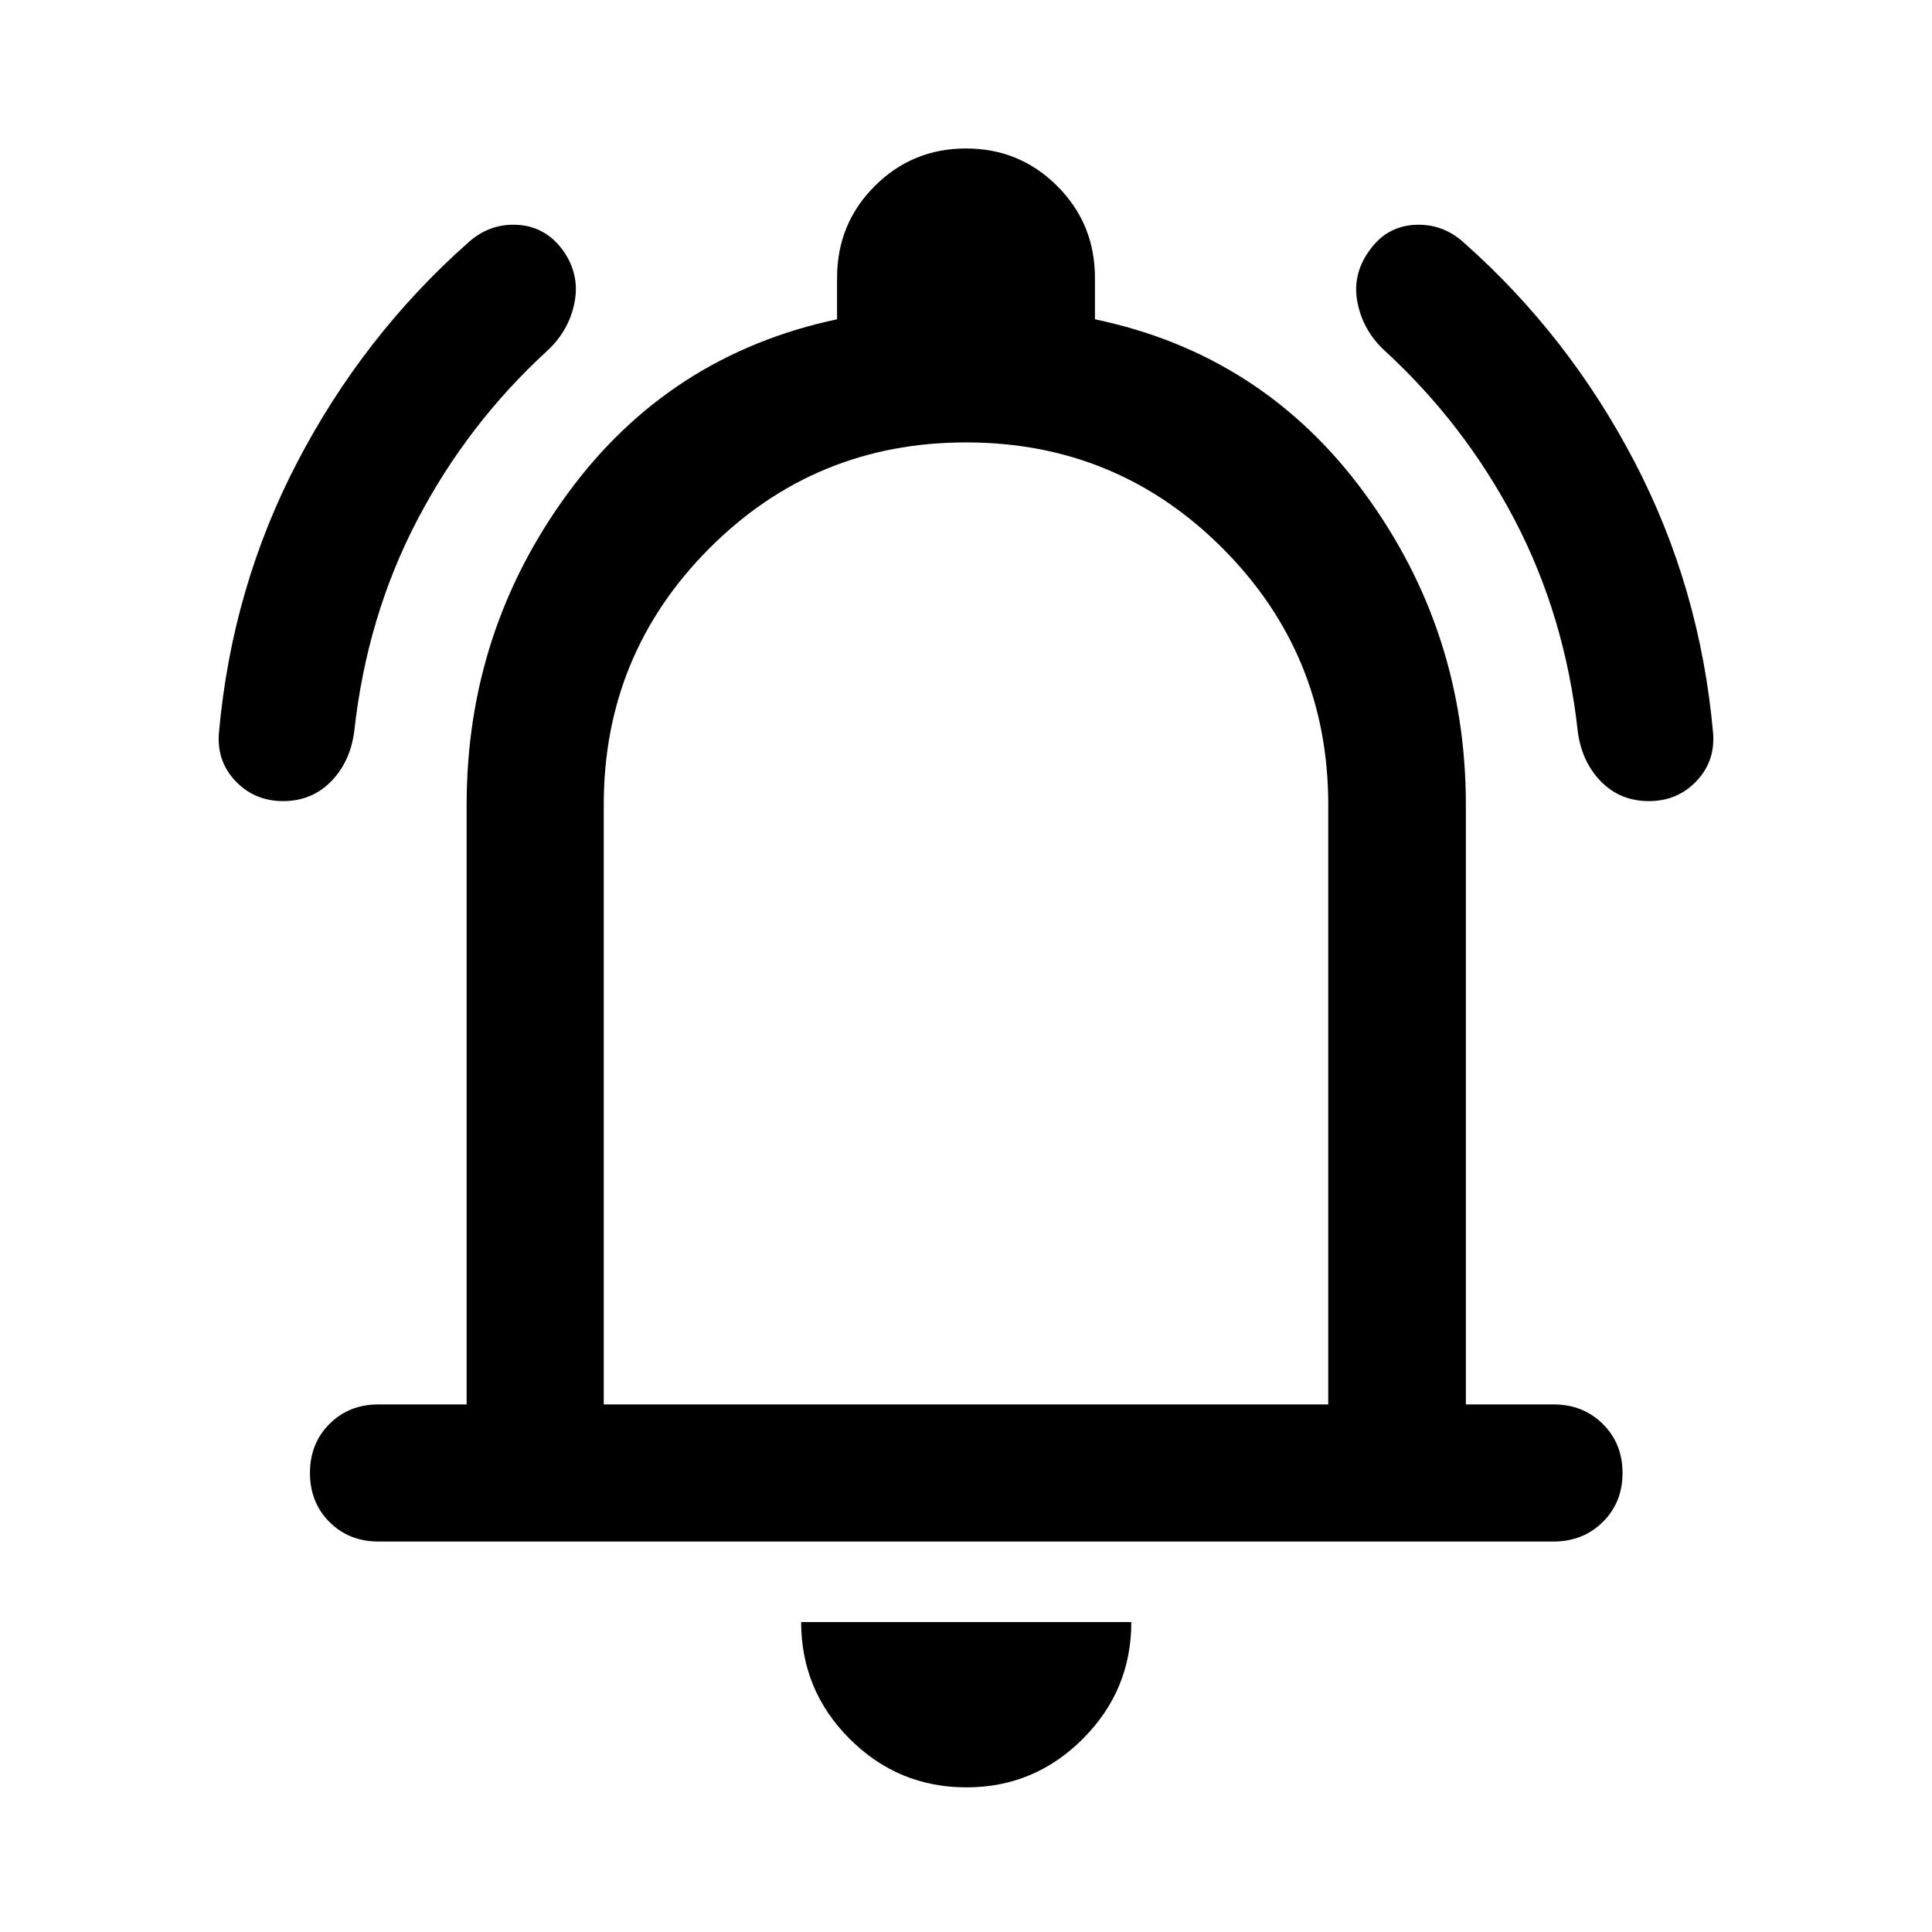 <svg xmlns="http://www.w3.org/2000/svg" width="48" height="48" viewBox="0 -960 960 960"><path d="M188.09-194.02q-14.68 0-24.37-9.7-9.7-9.69-9.7-24.37 0-14.67 9.7-24.37 9.69-9.69 24.37-9.69h43.78v-298.02q0-86.16 50.34-154.81 50.33-68.65 133.72-86.37v-20.56q0-26.92 18.7-45.61 18.7-18.7 45.37-18.7 26.67 0 45.37 18.7 18.7 18.69 18.7 45.61v20.56q83.39 17.48 133.84 86.25 50.46 68.77 50.46 154.93v298.02h43.54q14.68 0 24.49 9.69 9.82 9.7 9.82 24.37 0 14.68-9.82 24.37-9.81 9.7-24.49 9.7H188.09ZM480-501.04Zm.24 429.17q-33.96 0-58.06-24.1-24.09-24.1-24.09-58.05h164.06q0 33.95-24.1 58.05-24.09 24.1-57.81 24.1ZM300-262.15h360v-298.02q0-74.76-52.5-127.38Q555-740.17 480-740.17t-127.5 52.62Q300-634.93 300-560.17v298.02ZM140.67-561.93q-14.19 0-23.65-9.96-9.46-9.96-8.22-24.15 6.48-72.2 39.08-134.63 32.6-62.44 84.32-108.4 10.71-9.95 24.77-9.21 14.05.74 22.77 12.69 8.48 11.96 5.74 25.89-2.74 13.94-13.46 23.9-39.76 36.47-64.76 84.35-25 47.88-31.24 104.88-2 15.2-11.57 24.92-9.58 9.72-23.78 9.72Zm678.66 0q-14.2 0-23.78-9.72-9.57-9.72-11.57-24.92-6.24-57-31.24-104.88-25-47.88-64.76-84.35-10.72-9.96-13.46-23.9-2.74-13.93 5.98-25.89 8.48-11.95 22.53-12.69 14.06-.74 24.77 9.21 51.72 45.96 84.32 108.4 32.6 62.43 39.08 134.63 1.24 14.19-8.22 24.15-9.46 9.96-23.65 9.96Z"/></svg>
